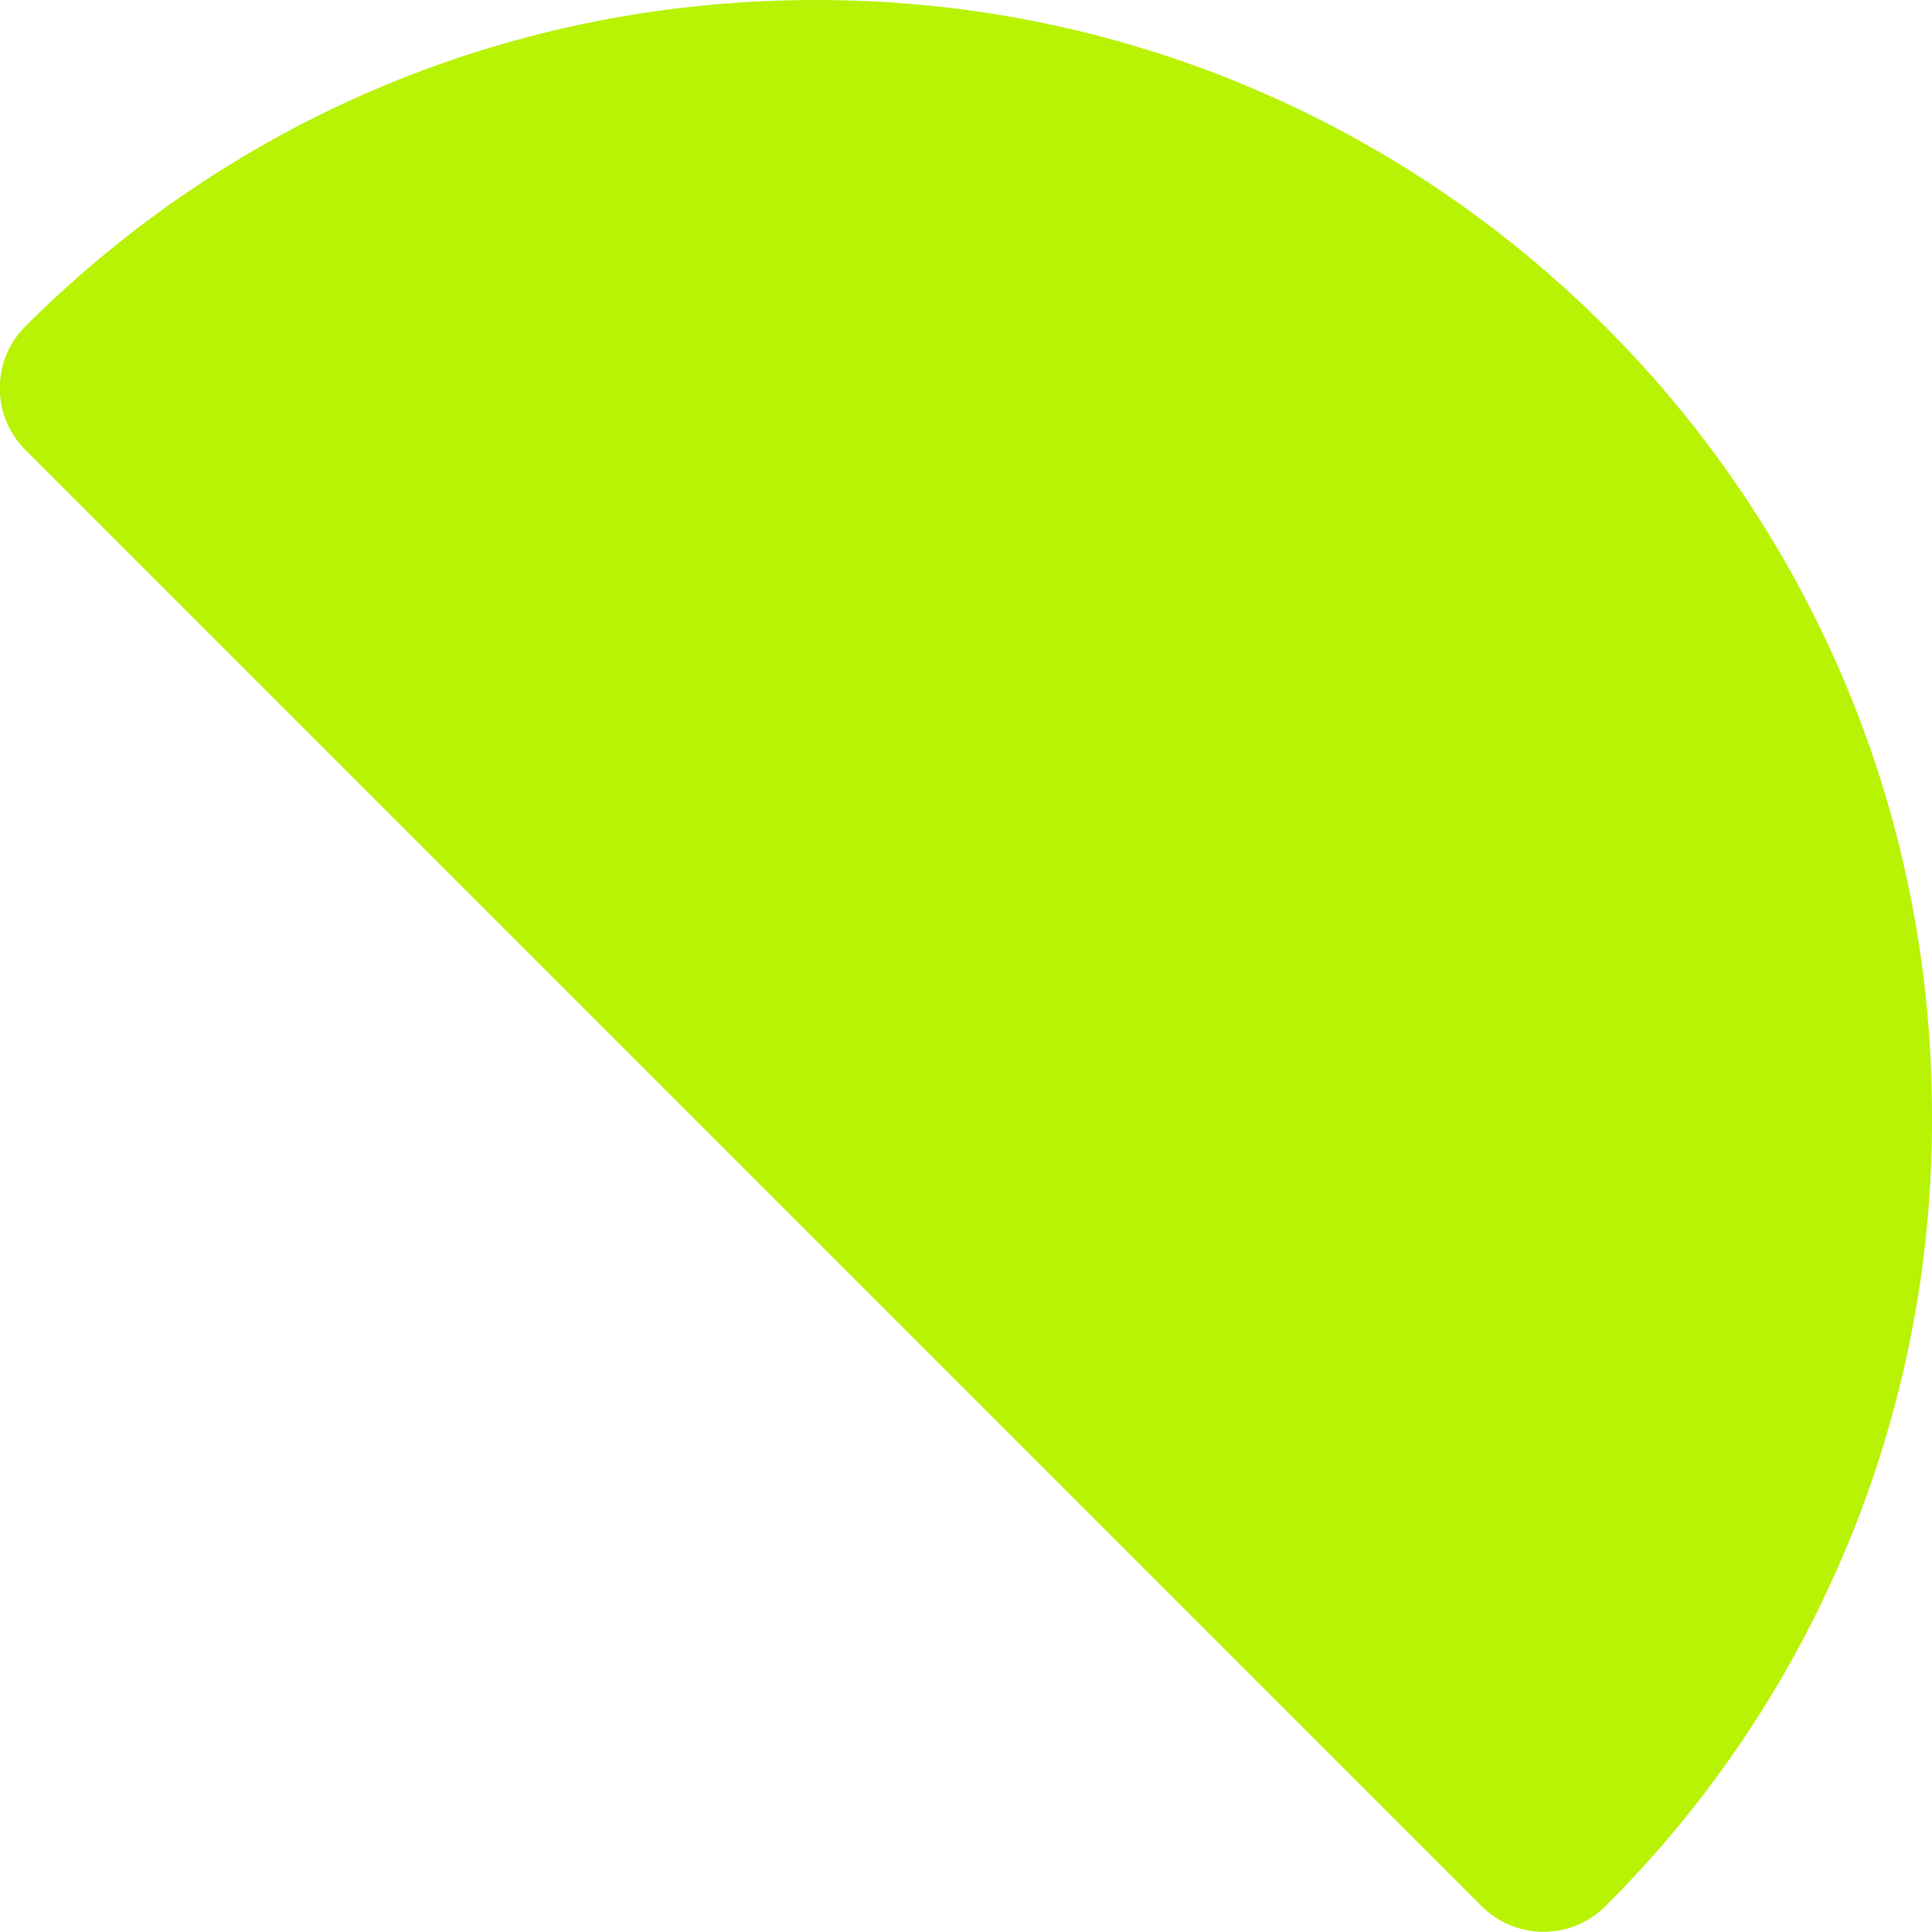 <?xml version="1.0" encoding="UTF-8"?>
<svg id="Layer_1" xmlns="http://www.w3.org/2000/svg" version="1.1" viewBox="0 0 512 512">
  <!-- Generator: Adobe Illustrator 29.8.2, SVG Export Plug-In . SVG Version: 2.1.1 Build 3)  -->
  <g id="Layer_2">
    <g id="round_ruler">
      <path d="M512,295.9c.3,78.5-30.9,153.9-86.6,209.3-9,9-23.7,9-32.7,0L6.7,119.2c-9-9-9-23.7,0-32.7C62.6,30.7,136.9,0,216.1,0c163.2-.2,295.7,132,295.9,295.2v.7Z" style="fill: #b8f205;"/>
    </g>
  </g>
</svg>